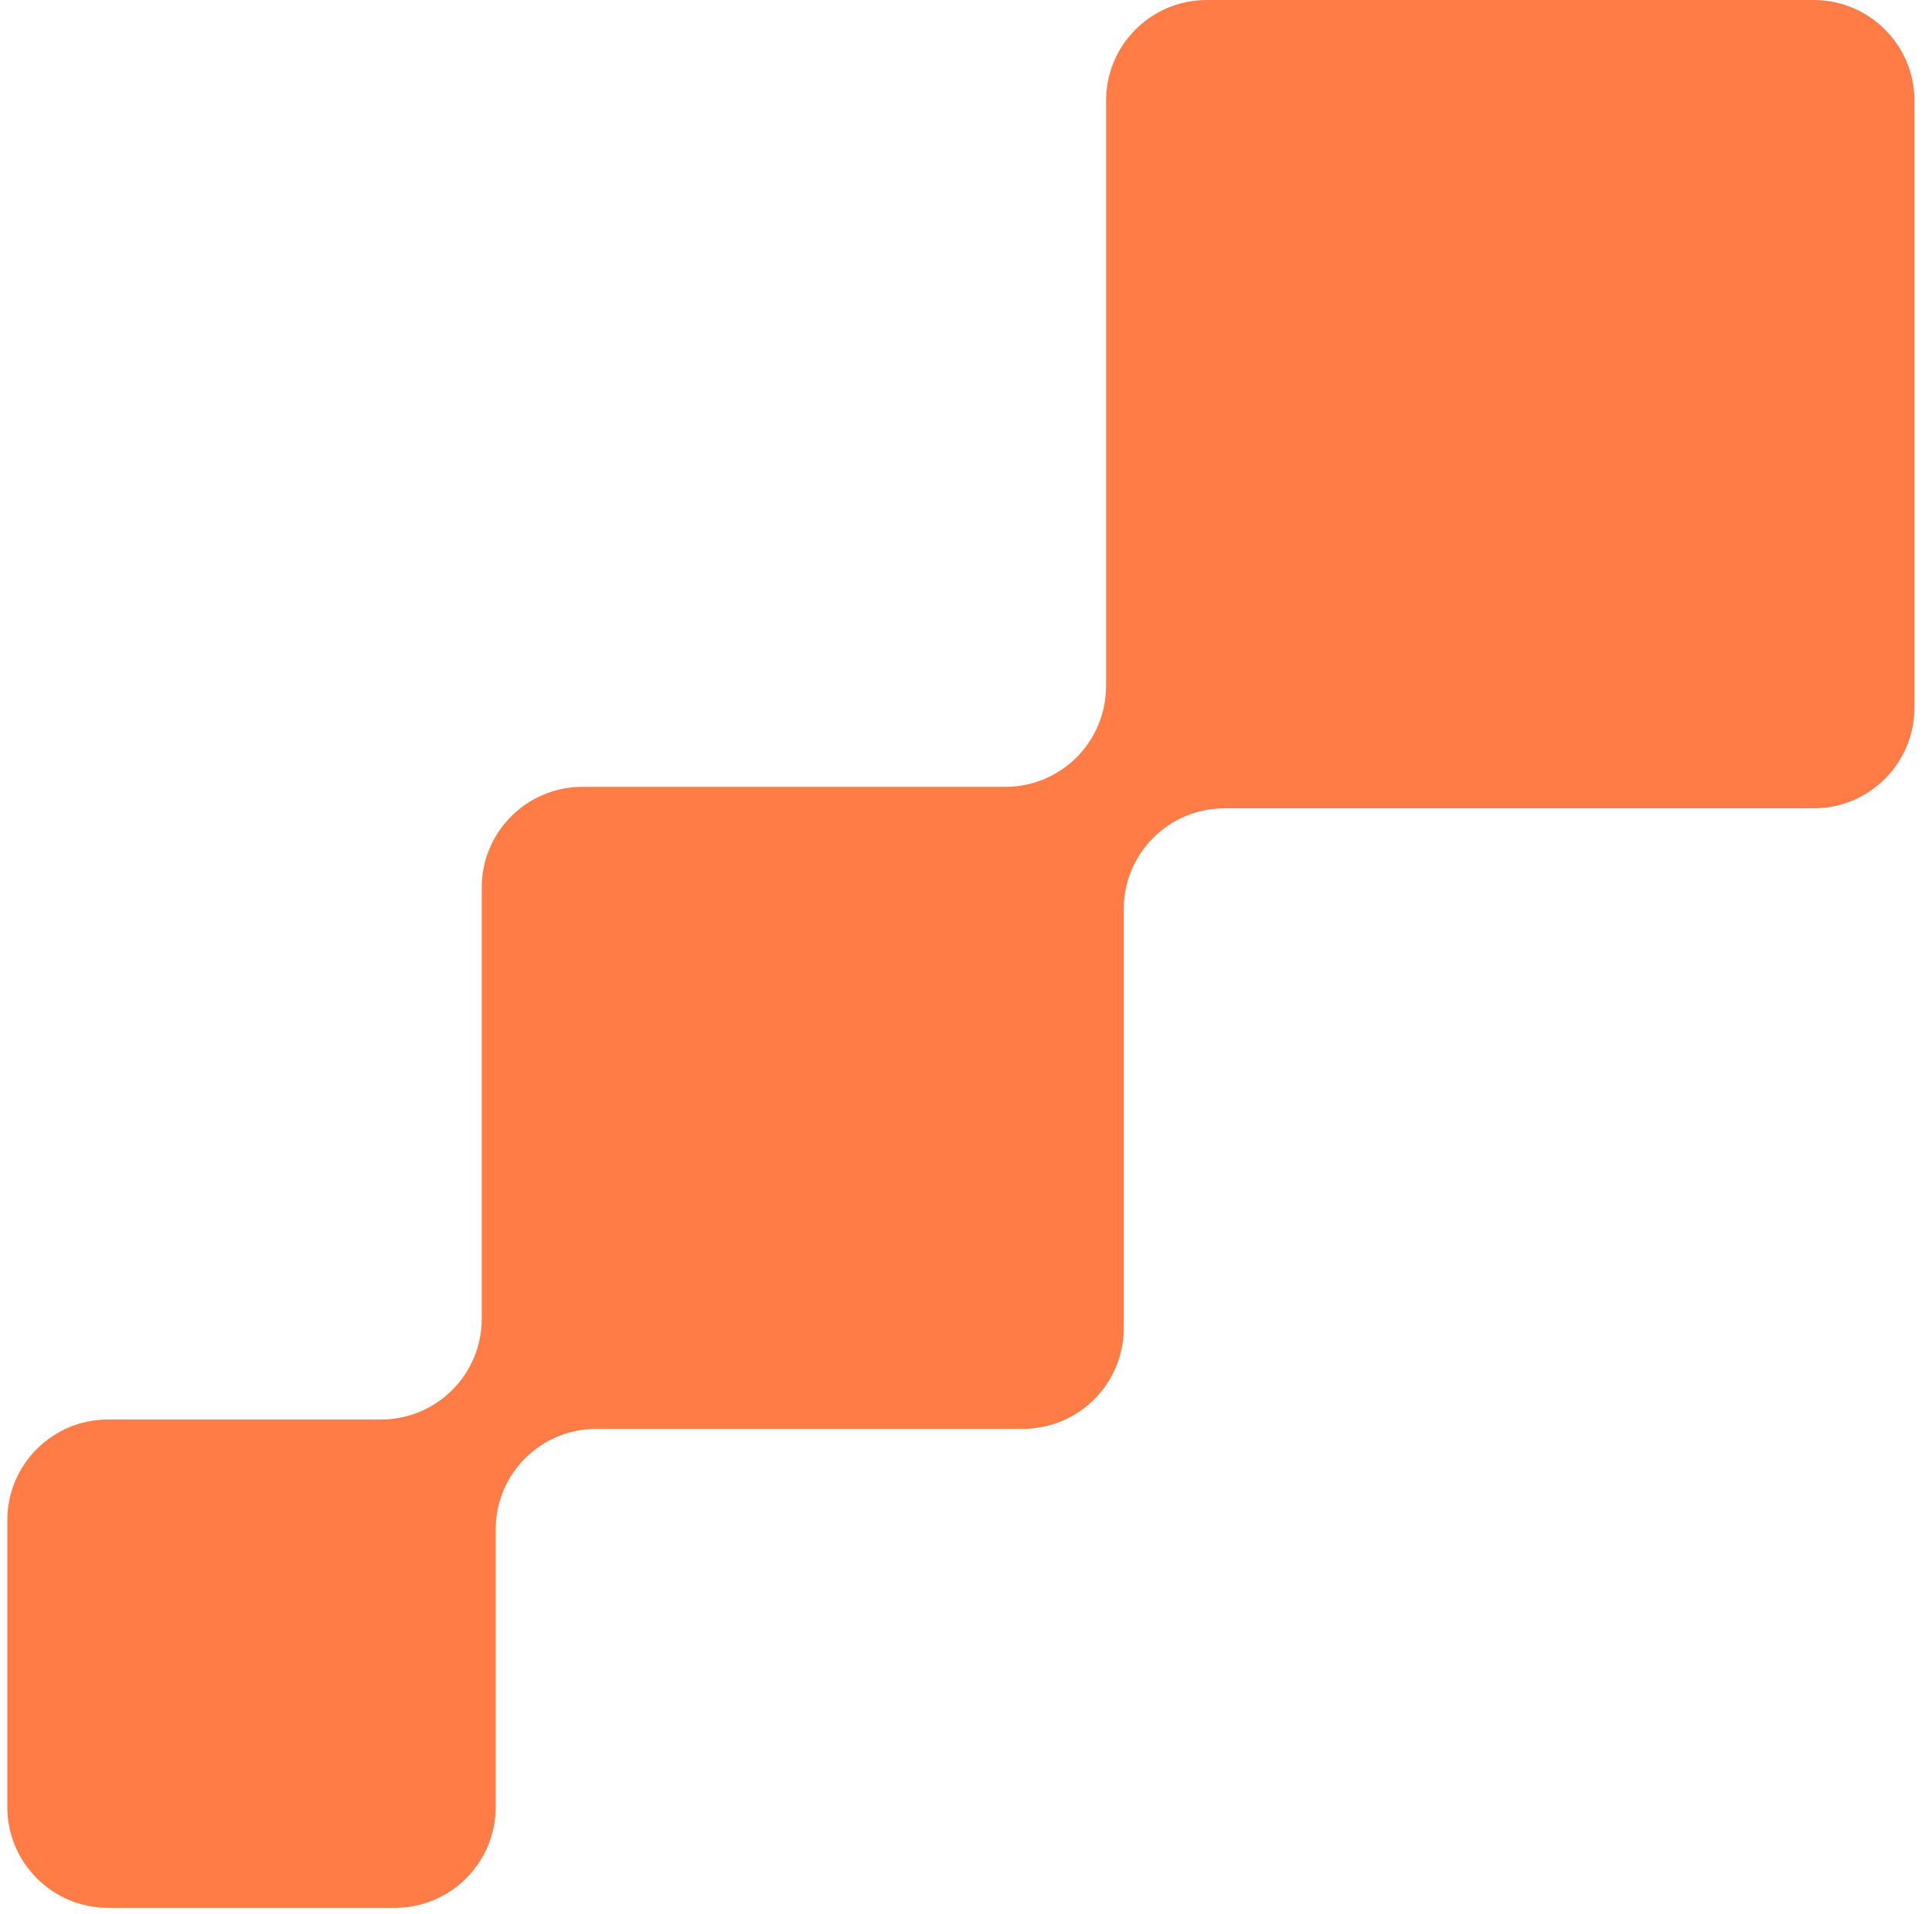 <svg width="108" height="107" viewBox="0 0 108 107" fill="none" xmlns="http://www.w3.org/2000/svg">
<path d="M101.38 0H67.46C64.35 0 61.83 2.52 61.83 5.63V38.36C61.83 41.47 59.31 43.99 56.2 43.99H32.56C29.45 43.99 26.93 46.51 26.93 49.62V73.73C26.93 76.84 24.41 79.36 21.3 79.36H6.04C2.93 79.36 0.41 81.88 0.41 84.99V101.03C0.41 104.14 2.93 106.66 6.04 106.66H22.08C25.19 106.66 27.71 104.14 27.71 101.03V85.51C27.71 82.4 30.23 79.88 33.34 79.88H57.19C60.3 79.88 62.82 77.36 62.82 74.25V50.82C62.82 47.71 65.34 45.19 68.45 45.19H101.39C104.5 45.19 107.02 42.67 107.02 39.56V5.63C107.02 2.52 104.5 0 101.38 0Z" fill="#FF7C46"/>
</svg>
